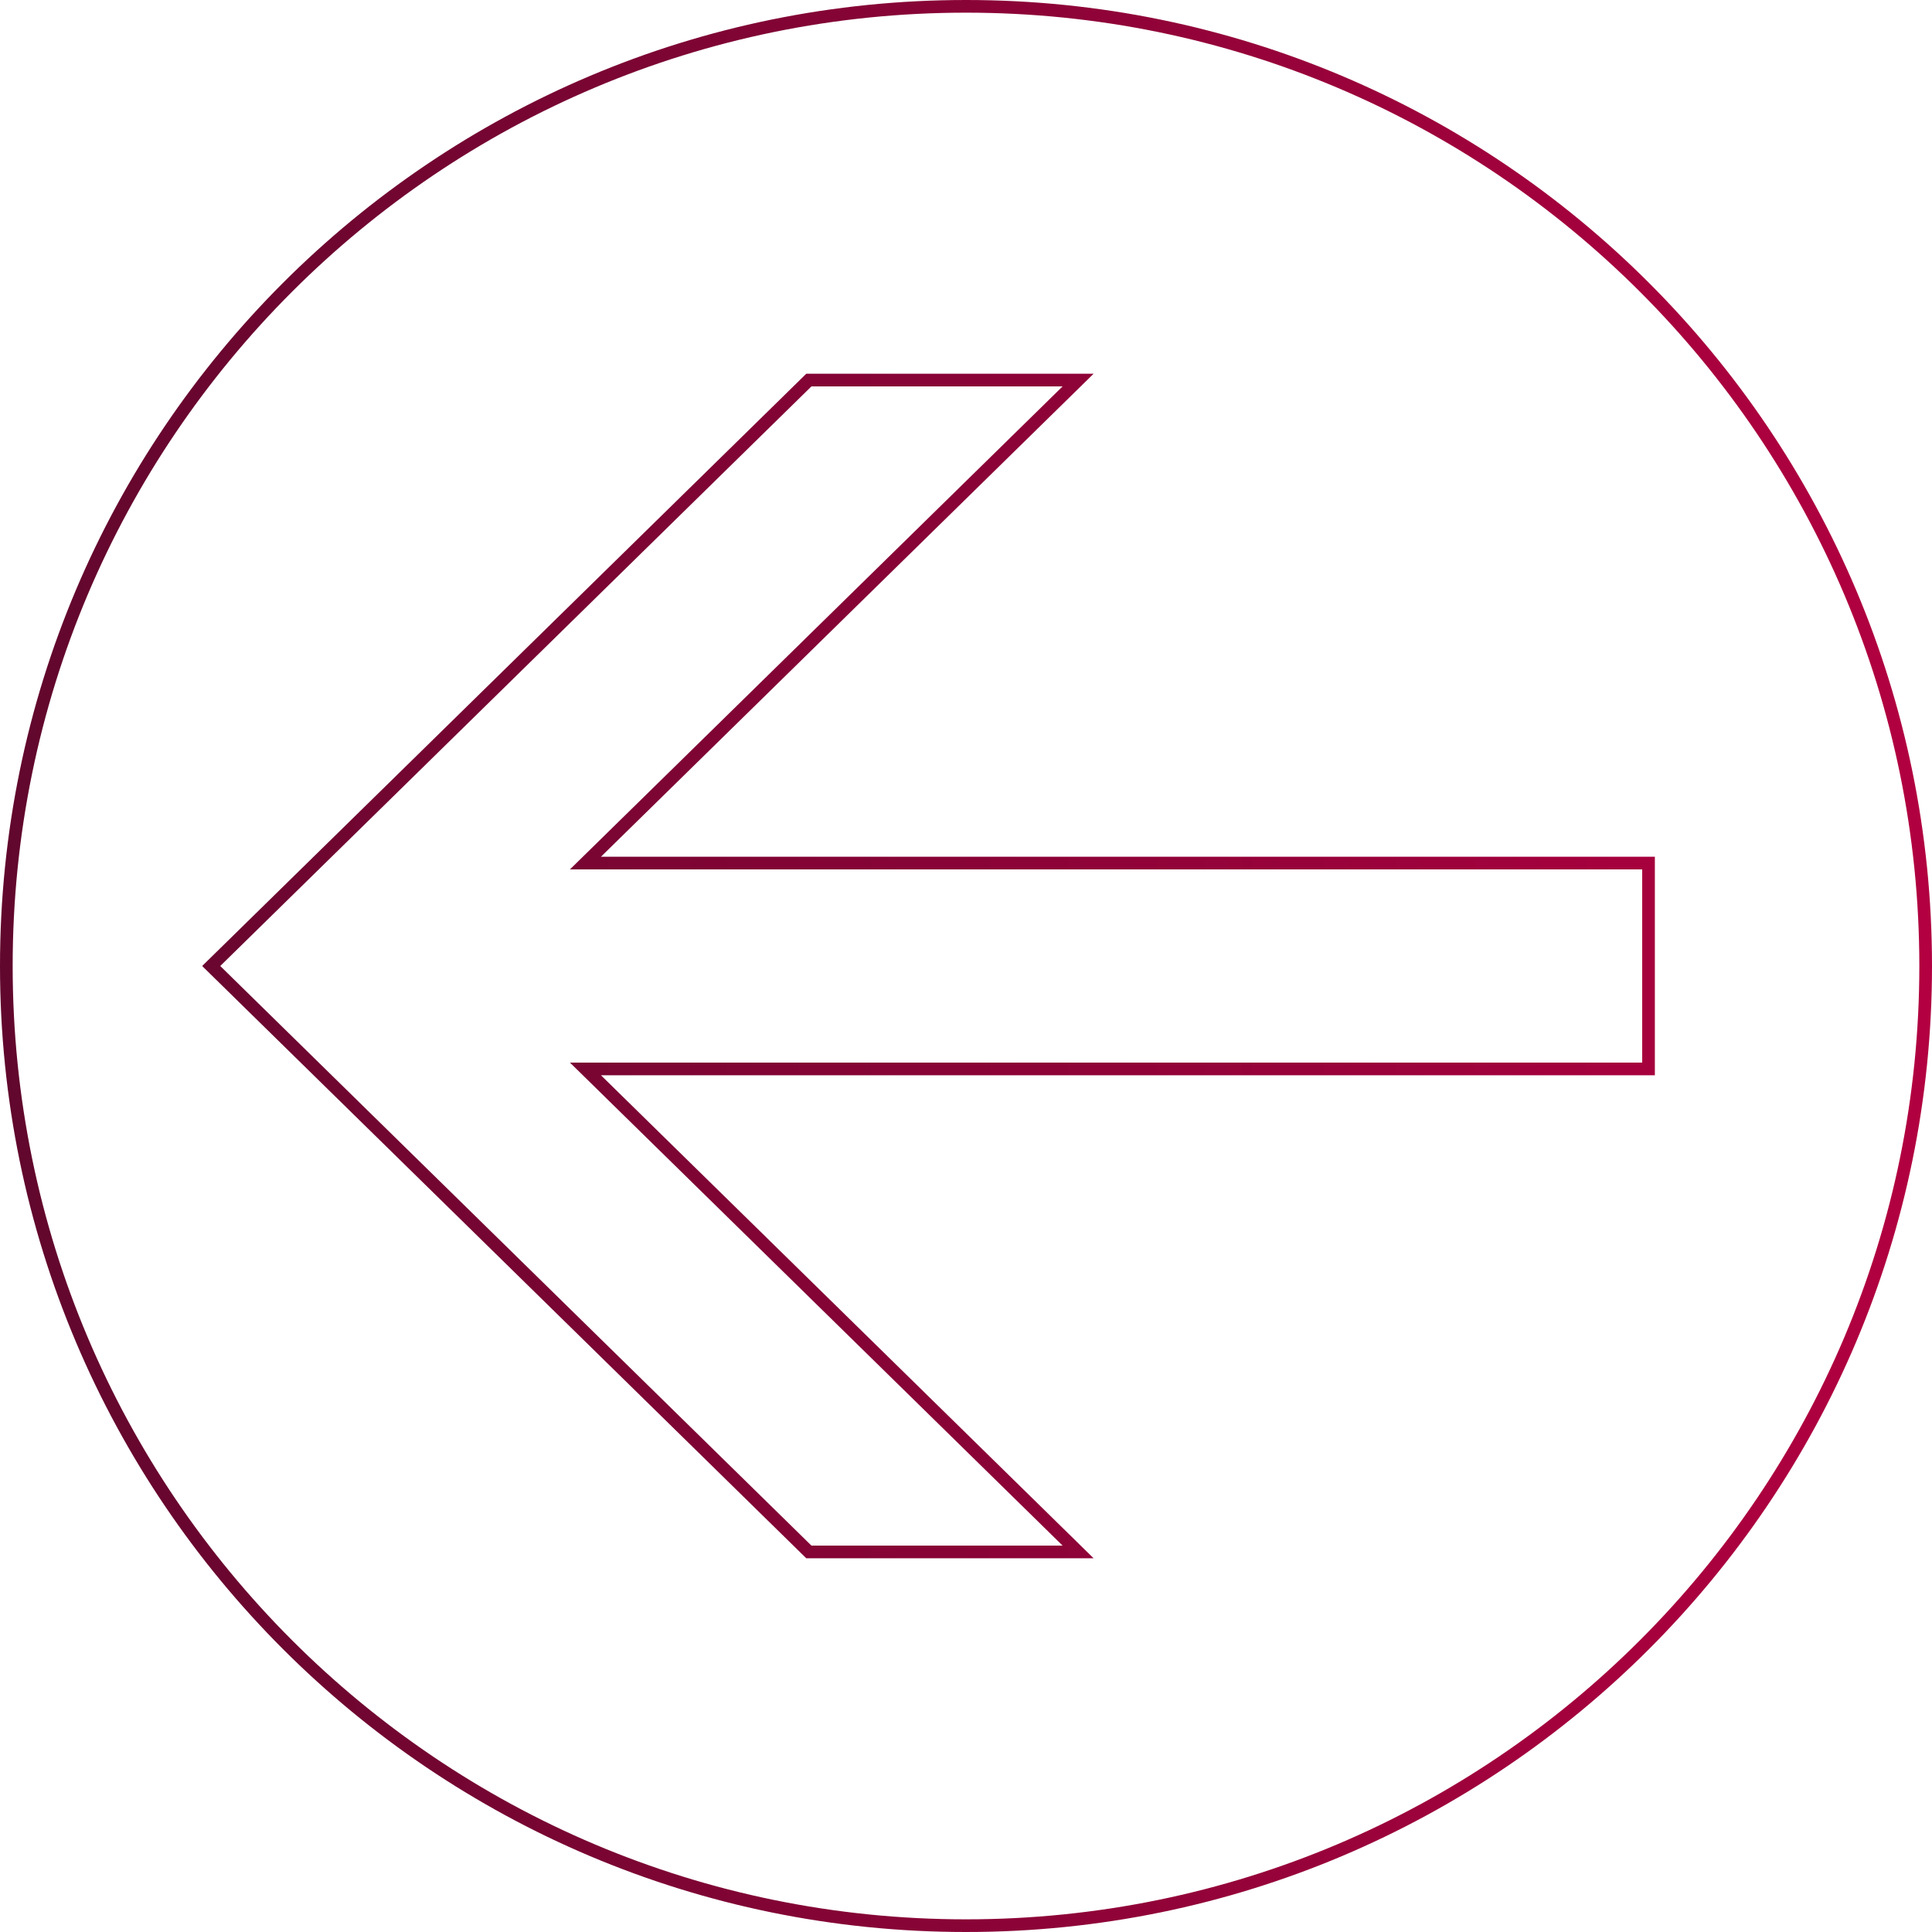 <svg width="305" height="305" viewBox="0 0 305 305" fill="none" xmlns="http://www.w3.org/2000/svg">
<path d="M304 152.5C304 236.17 236.17 304 152.5 304C68.83 304 1 236.17 1 152.5C1 68.83 68.83 1 152.5 1C236.17 1 304 68.83 304 152.5ZM92.424 136.25L168.45 61.714L170.198 60L127.691 60L127.4 60.286L34.07 151.786L33.342 152.5L34.07 153.214L127.4 244.714L127.691 245L170.198 245L168.45 243.286L92.424 168.75L260.25 168.75L260.25 136.25L92.424 136.25Z" stroke="url(#paint0_linear_2009_101)" stroke-width="2"></path>
<defs>
<linearGradient id="paint0_linear_2009_101" x1="305" y1="152.5" x2="-6.66599e-06" y2="152.5" gradientUnits="userSpaceOnUse">
<stop stop-color="#B20040"></stop>
<stop offset="1" stop-color="#61072D"></stop>
</linearGradient>
</defs>
</svg>
